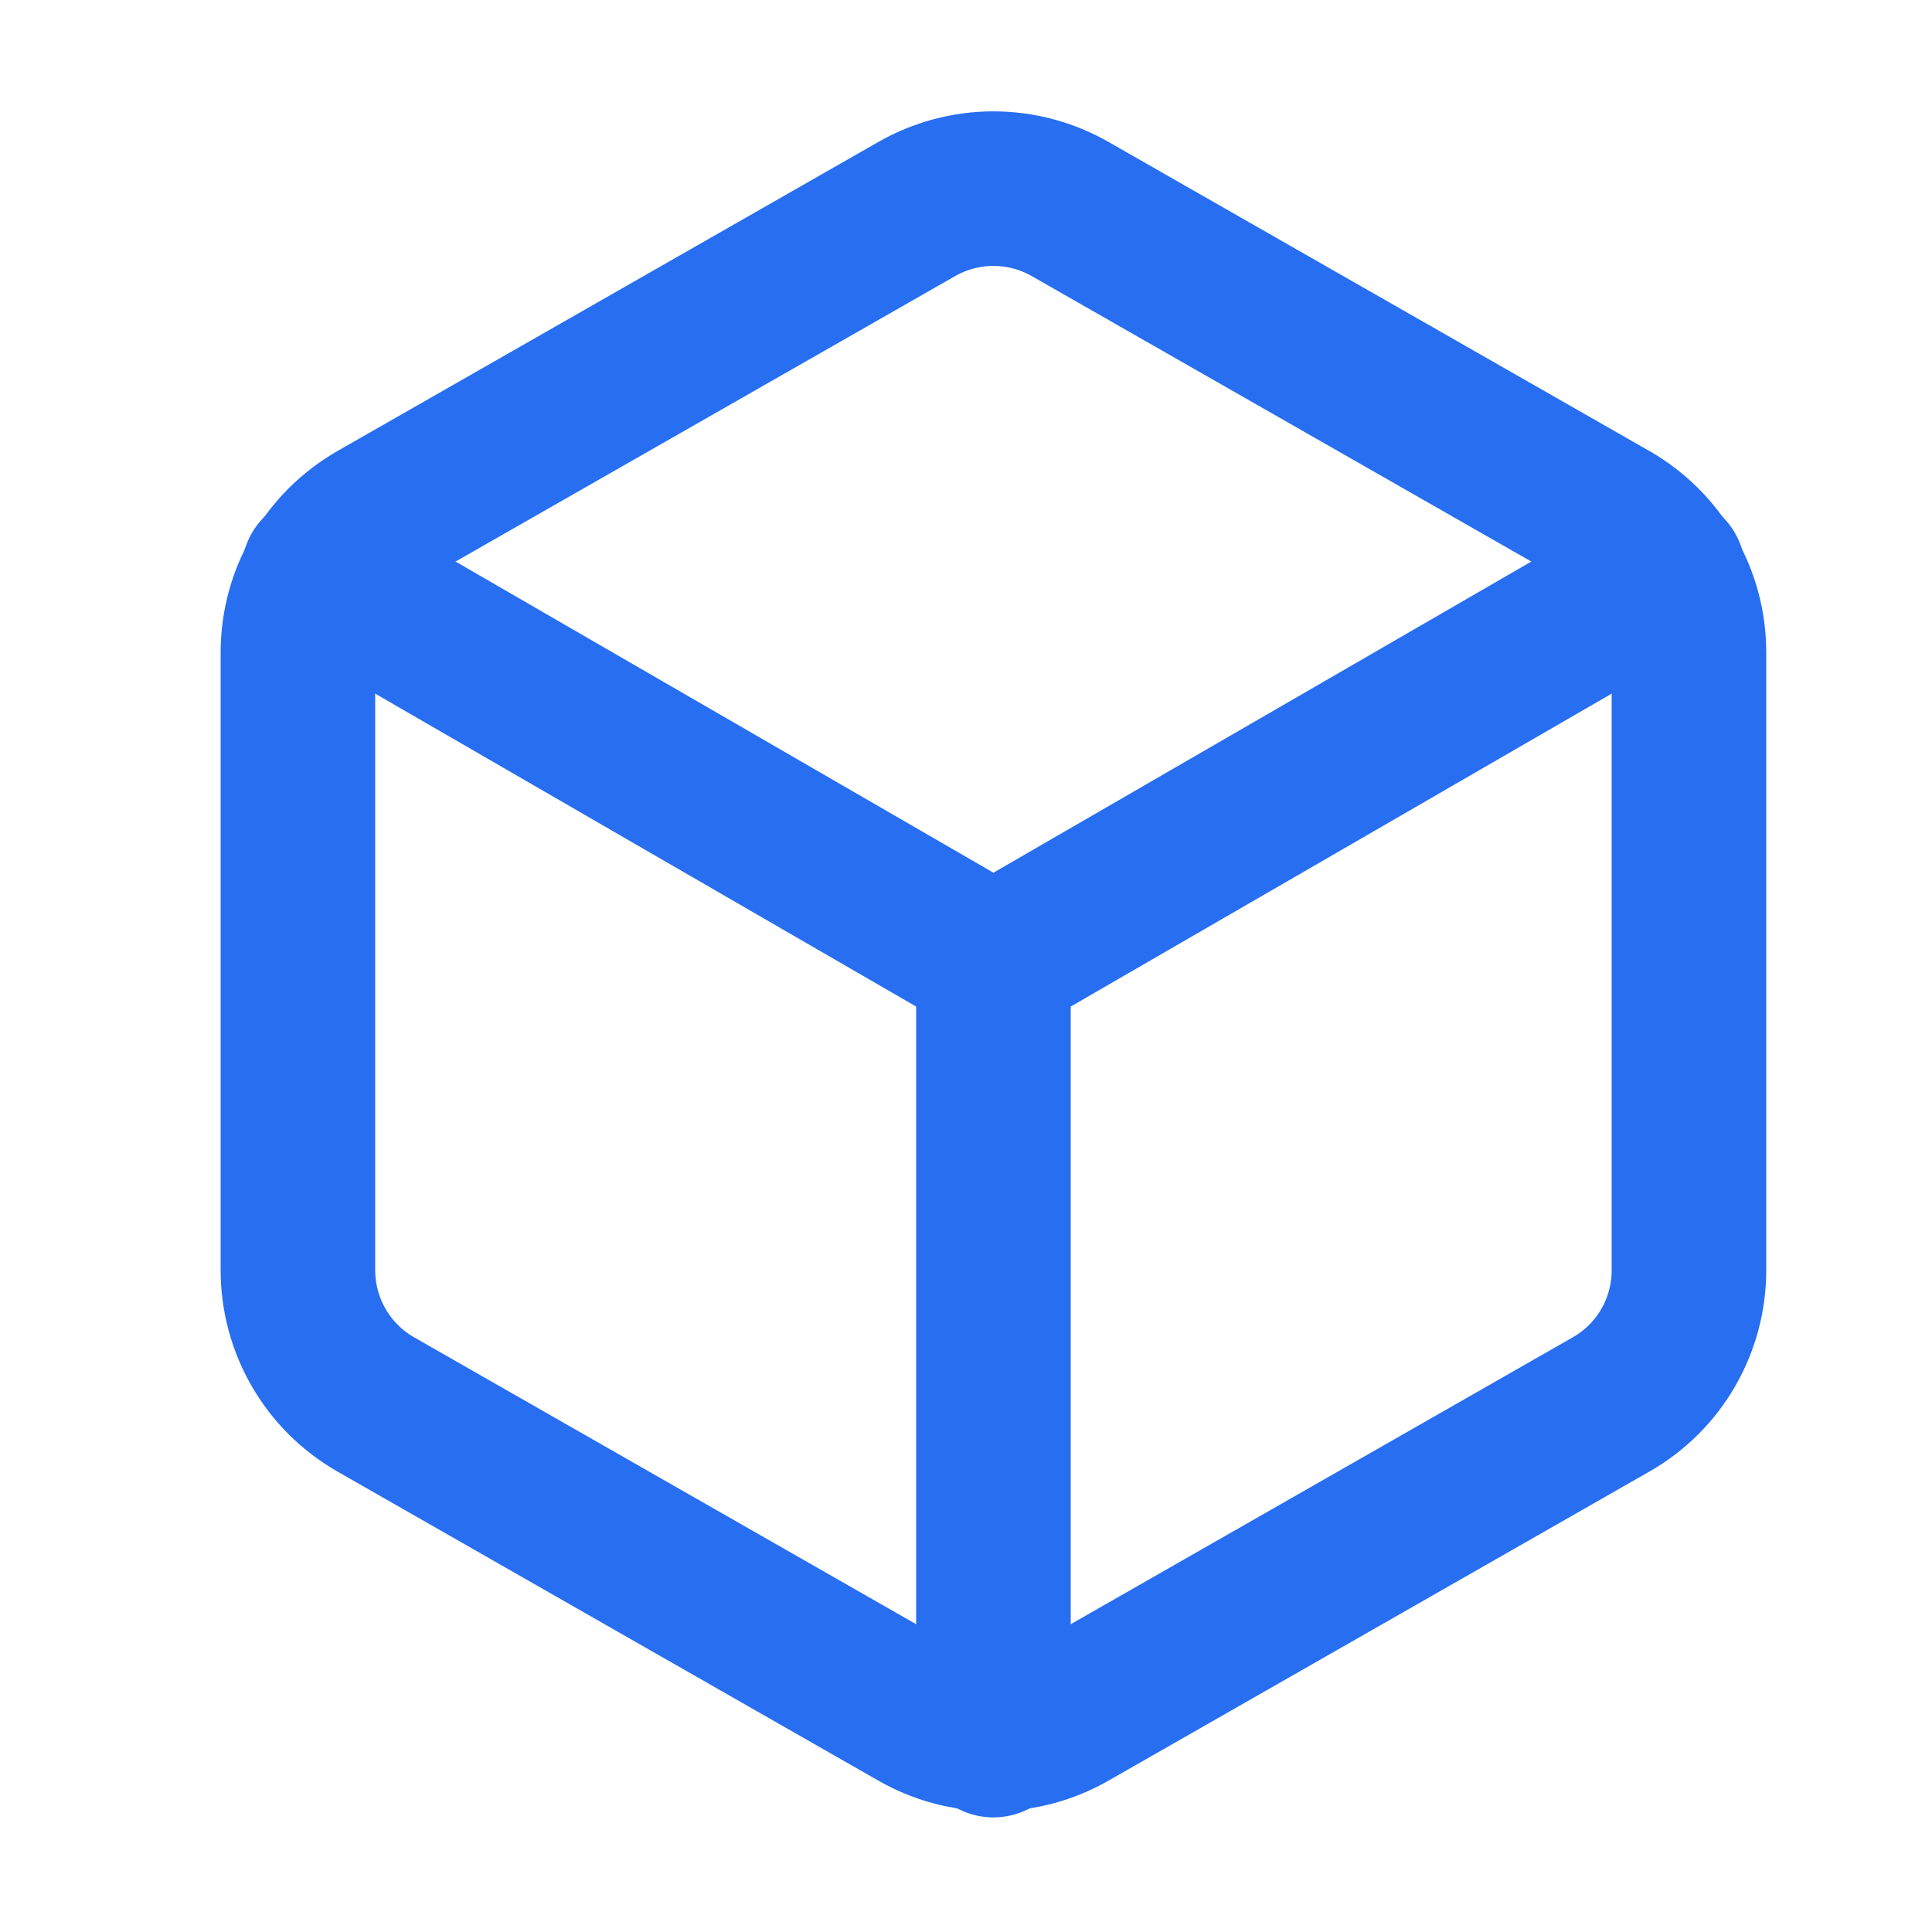 <svg xmlns="http://www.w3.org/2000/svg" width="25" height="25" viewBox="0 0 25 25" fill="none"><path d="M21.855 16.439V8.439C21.855 8.089 21.762 7.744 21.587 7.441C21.412 7.137 21.159 6.885 20.855 6.709L13.855 2.709C13.551 2.534 13.207 2.441 12.855 2.441C12.504 2.441 12.159 2.534 11.855 2.709L4.855 6.709C4.552 6.885 4.299 7.137 4.124 7.441C3.948 7.744 3.856 8.089 3.855 8.439V16.439C3.856 16.79 3.948 17.134 4.124 17.438C4.299 17.742 4.552 17.994 4.855 18.169L11.855 22.169C12.159 22.345 12.504 22.437 12.855 22.437C13.207 22.437 13.551 22.345 13.855 22.169L20.855 18.169C21.159 17.994 21.412 17.742 21.587 17.438C21.762 17.134 21.855 16.79 21.855 16.439Z" stroke="#276EF1" stroke-width="2" stroke-linecap="round" stroke-linejoin="round"></path><path d="M4.125 7.398L12.855 12.448L21.585 7.398" stroke="#276EF1" stroke-width="2" stroke-linecap="round" stroke-linejoin="round"></path><path d="M12.855 22.517V12.438" stroke="#276EF1" stroke-width="2" stroke-linecap="round" stroke-linejoin="round"></path></svg>